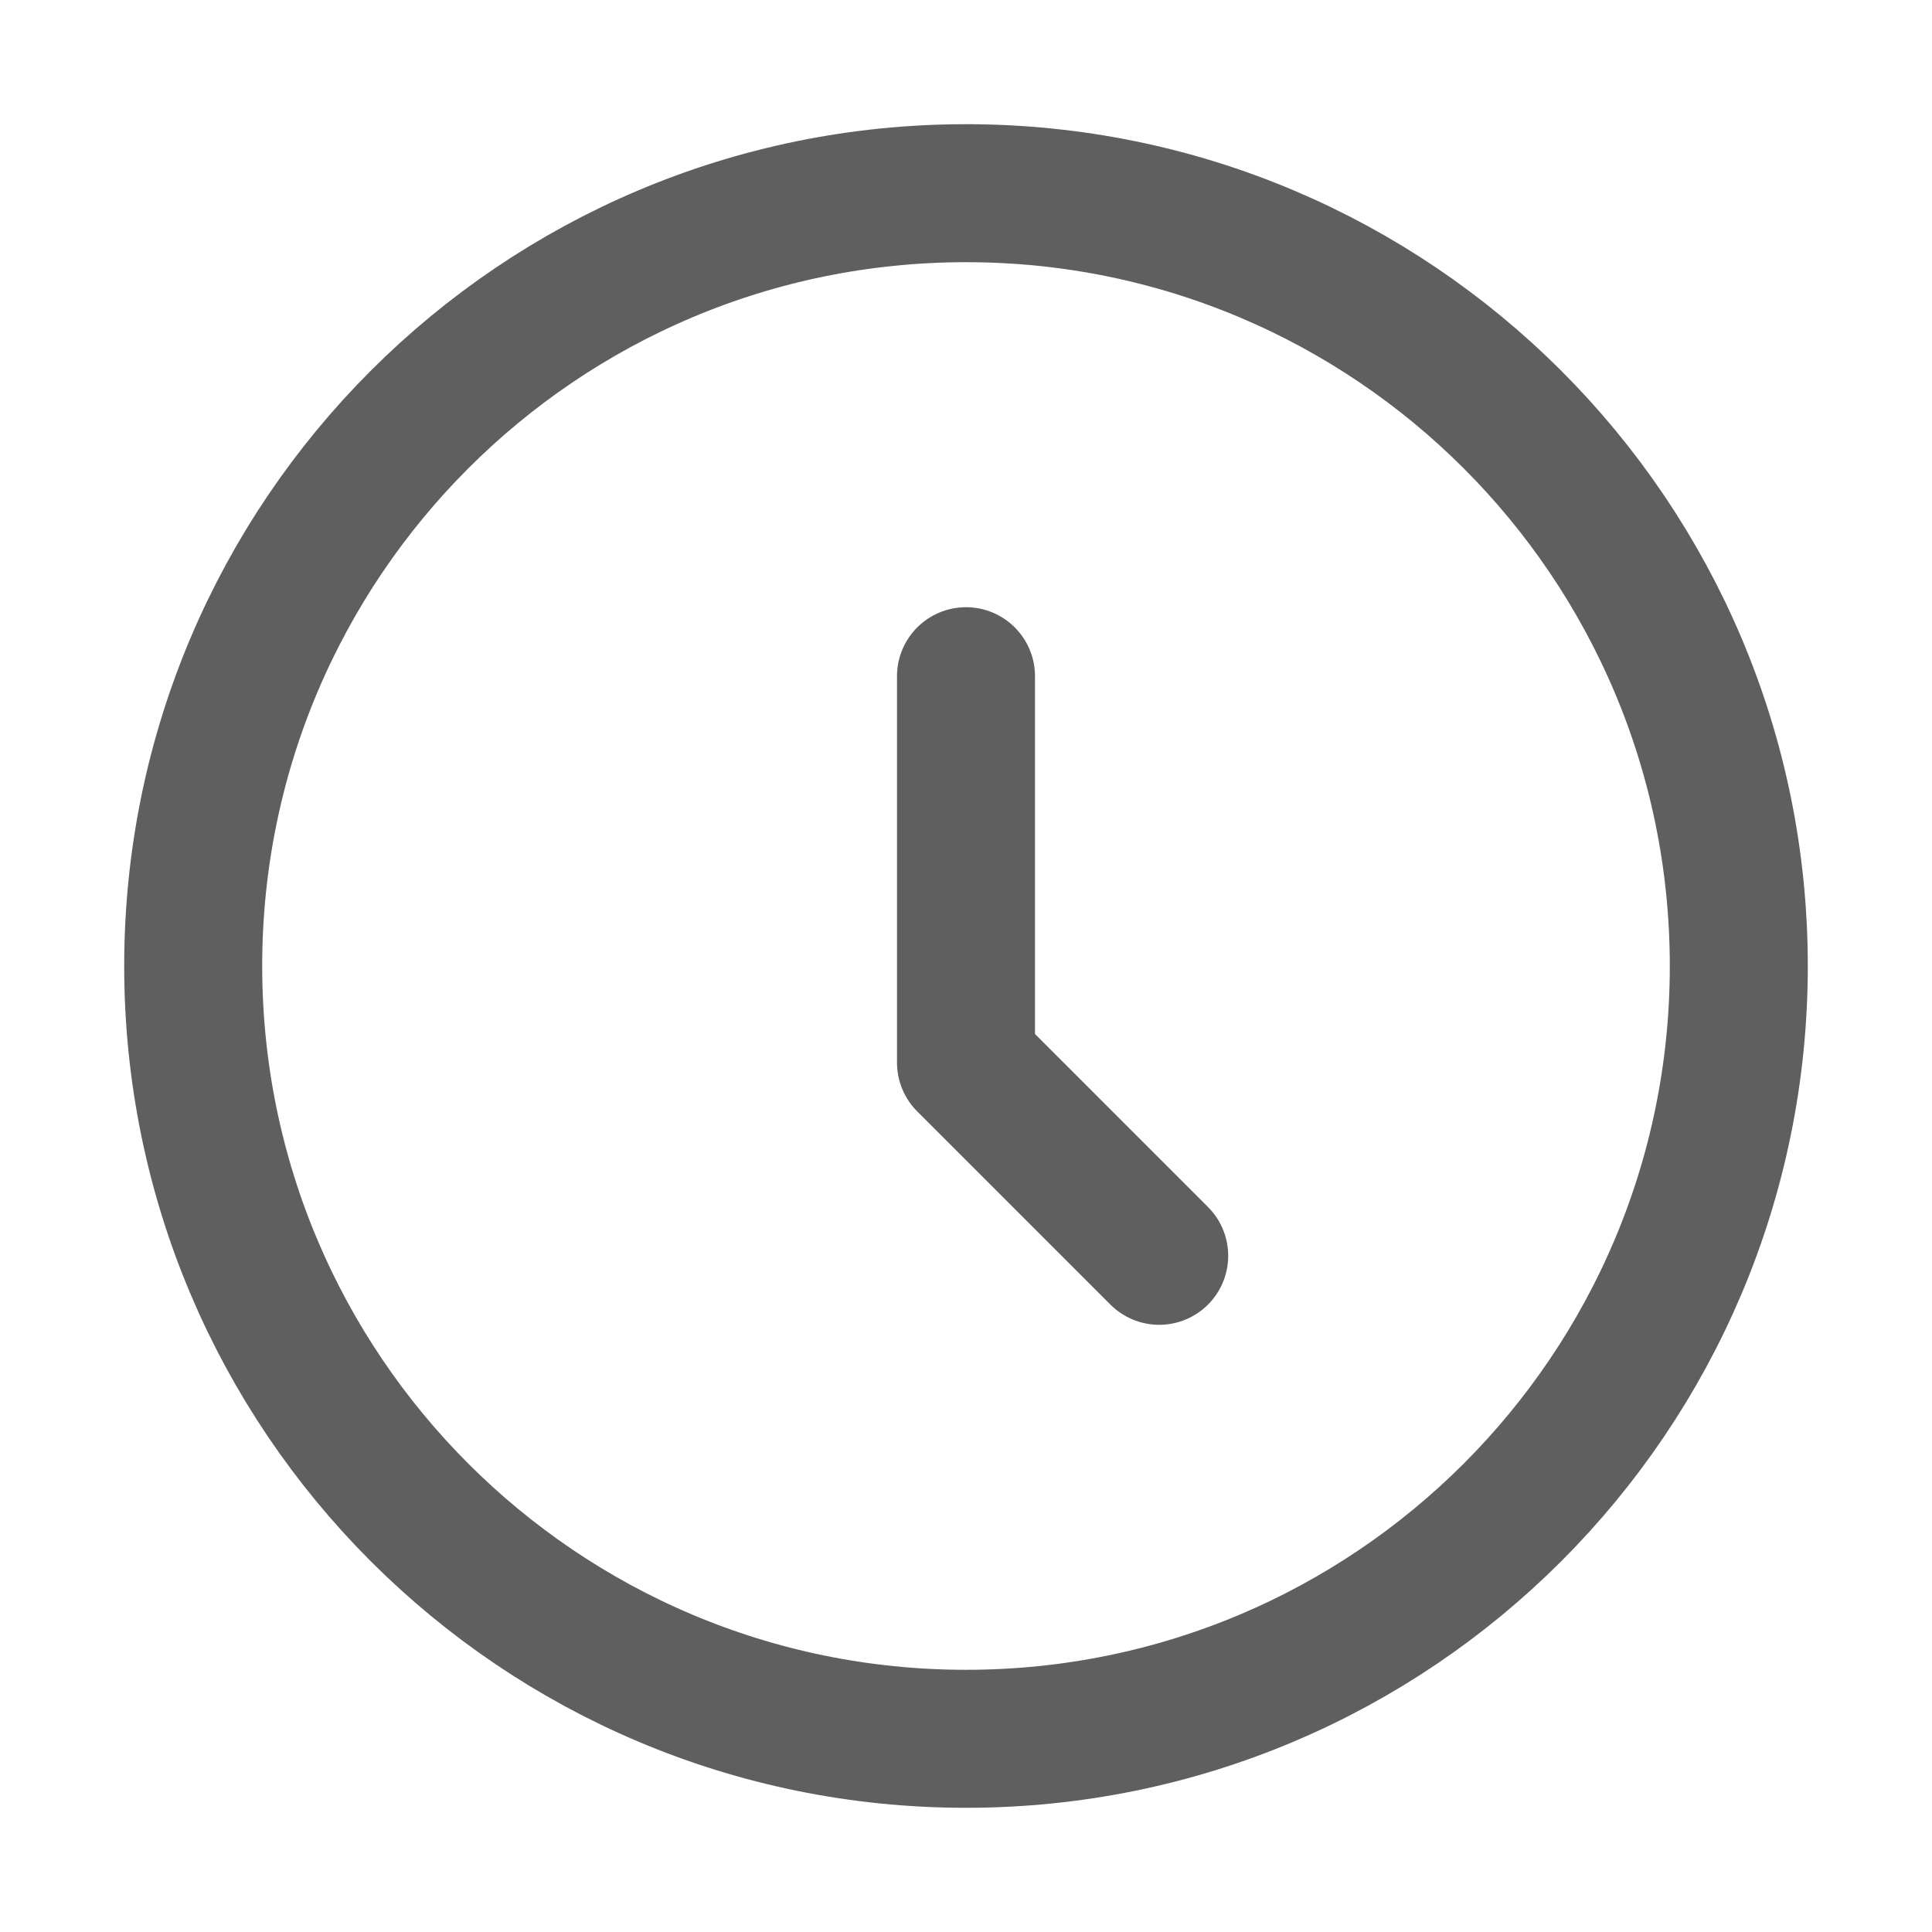 <svg width="14" height="14" viewBox="0 0 14 14" fill="none" xmlns="http://www.w3.org/2000/svg">
<path d="M7 12.6C10.093 12.6 12.6 10.093 12.6 7C12.6 3.907 10.093 1.4 7 1.4C3.907 1.4 1.4 3.907 1.4 7C1.4 10.093 3.907 12.6 7 12.6Z" stroke="#5F5F5F" stroke-linecap="round" stroke-linejoin="round"/>
<path d="M7 4.9V7.7L8.4 9.1" stroke="#5F5F5F" stroke-linecap="round" stroke-linejoin="round"/>
</svg>
